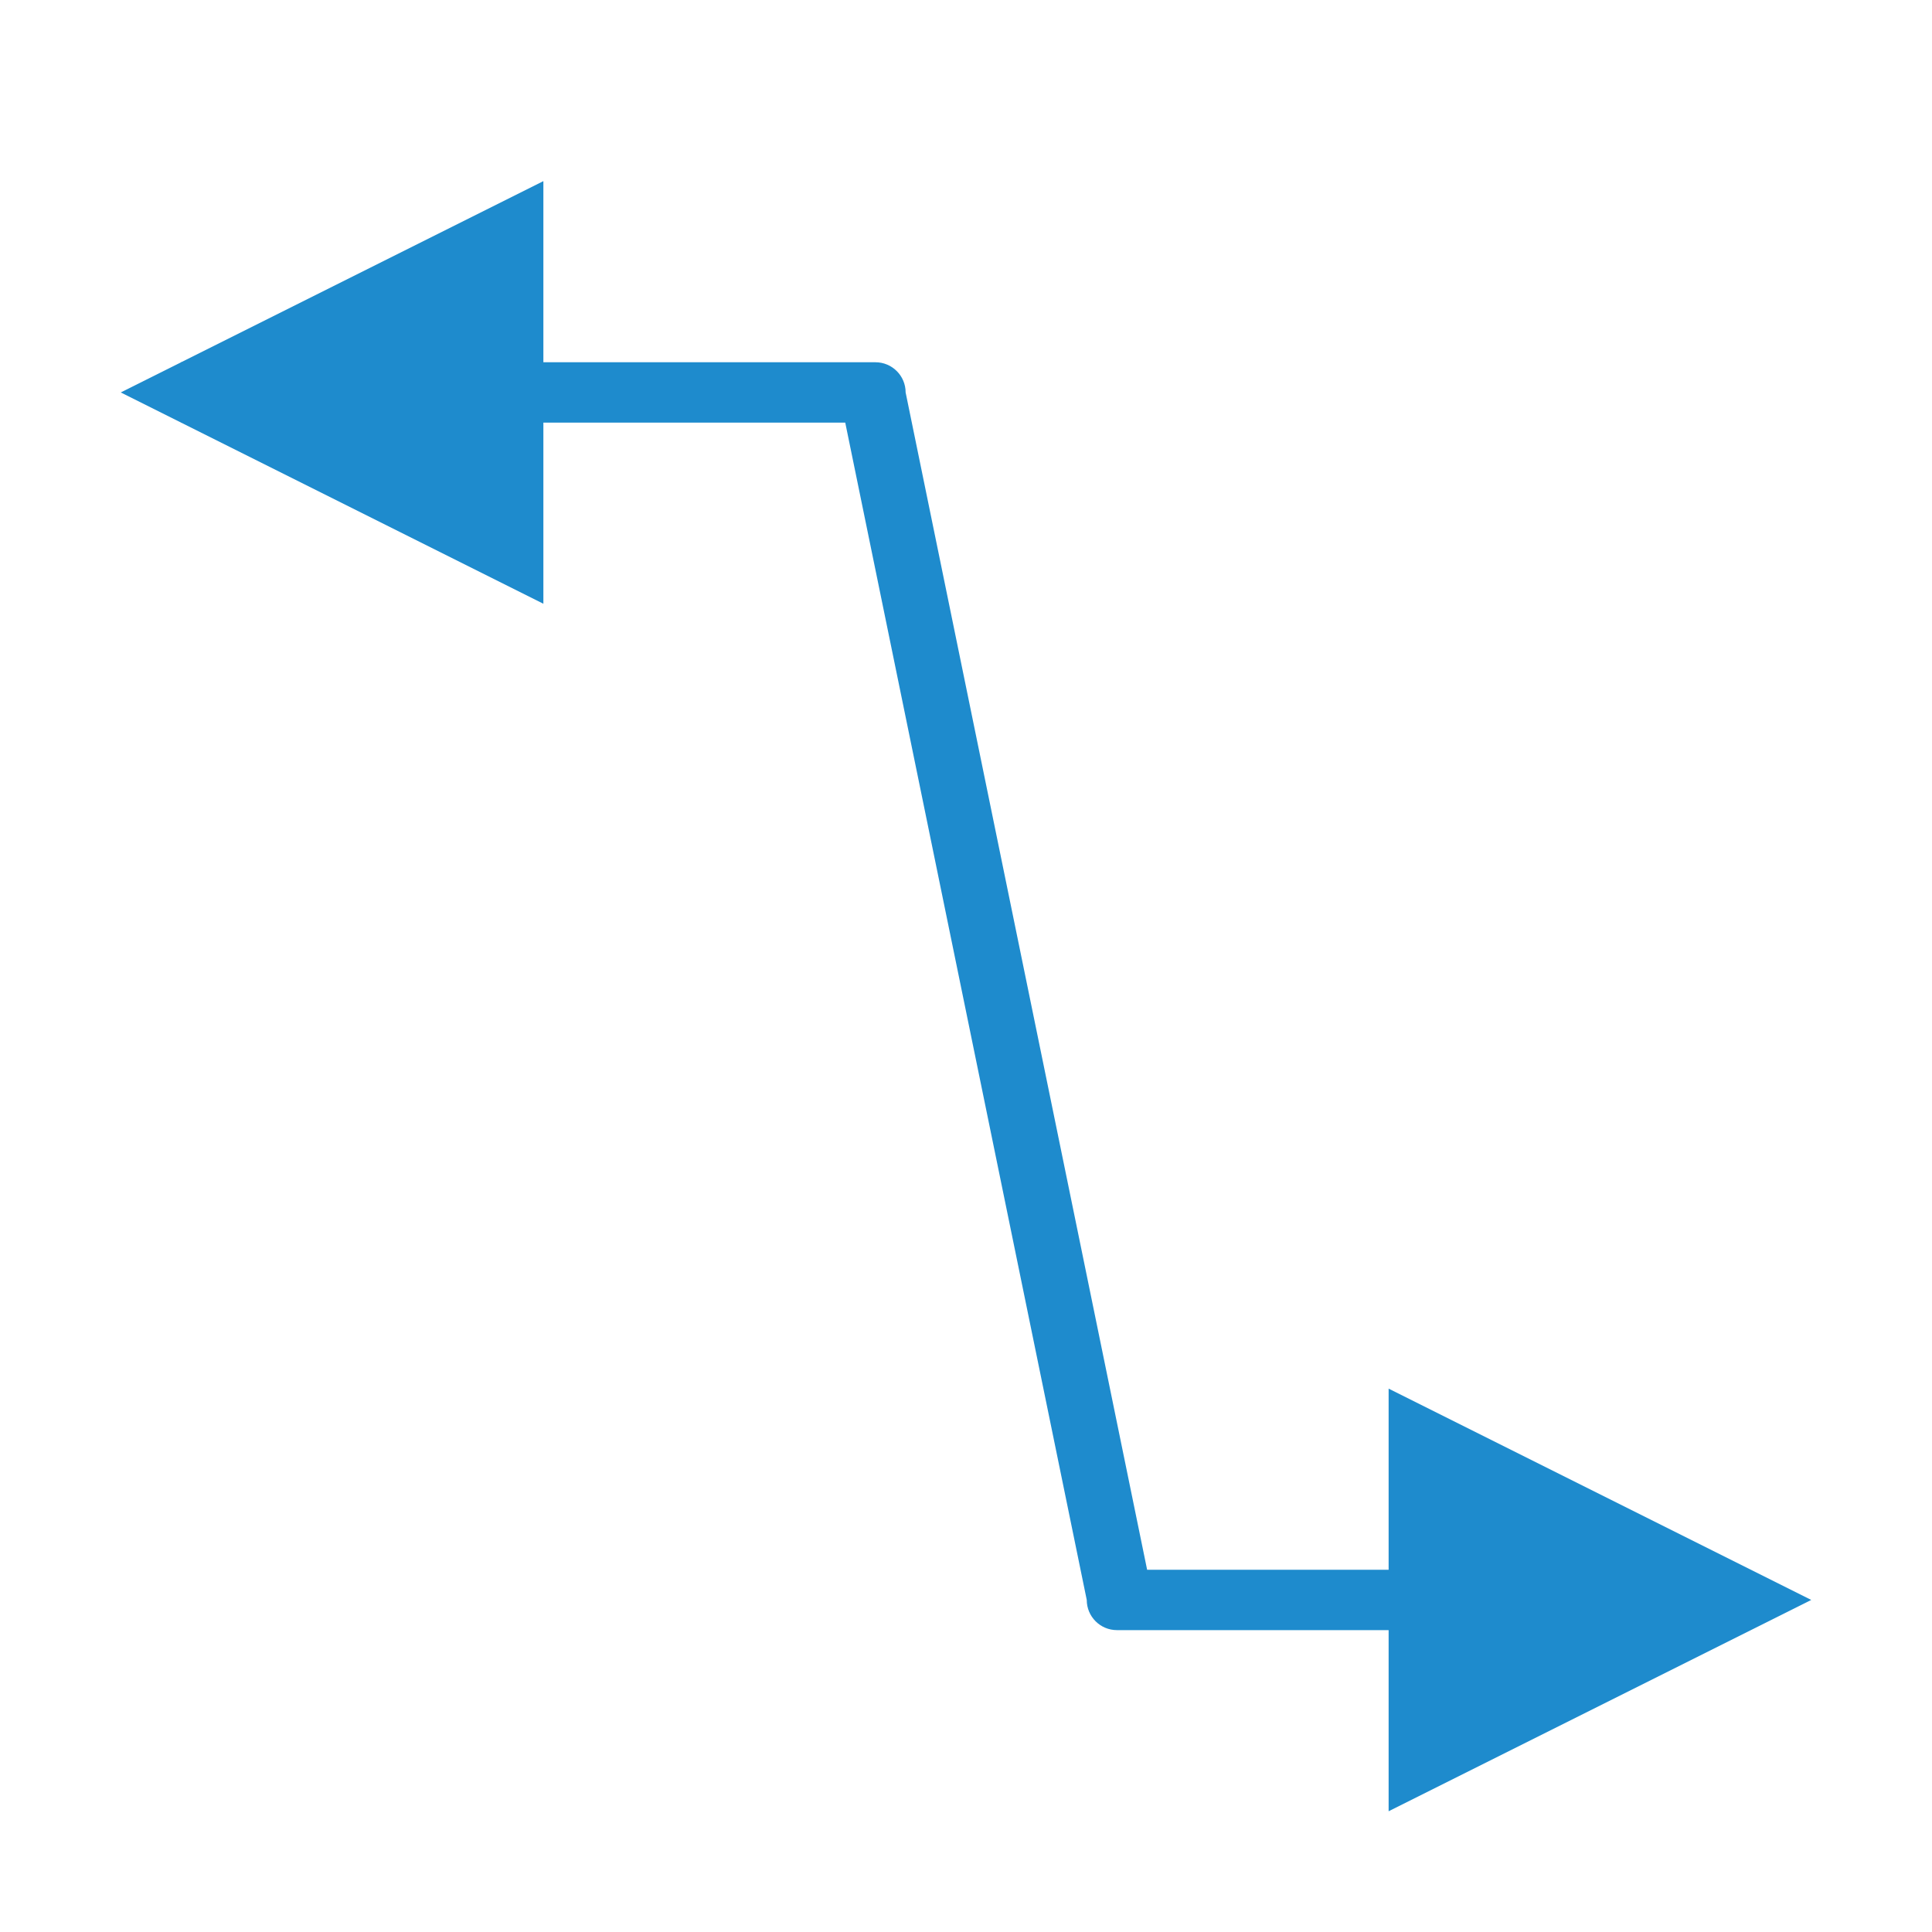 <svg viewBox="0 0 32 32" xmlns="http://www.w3.org/2000/svg"><g fill="#1e8bcd"><path d="m3 6v1h11l4 19.5c0.0.276.224.5.5.5h9.5v-1h-9l-4-19.5c-0-.276-.224-.5-.5-.5z"/><path d="m30 26.5-7-3.5v7z"/><path d="m2 6.5 7-3.5v7z"/></g></svg>